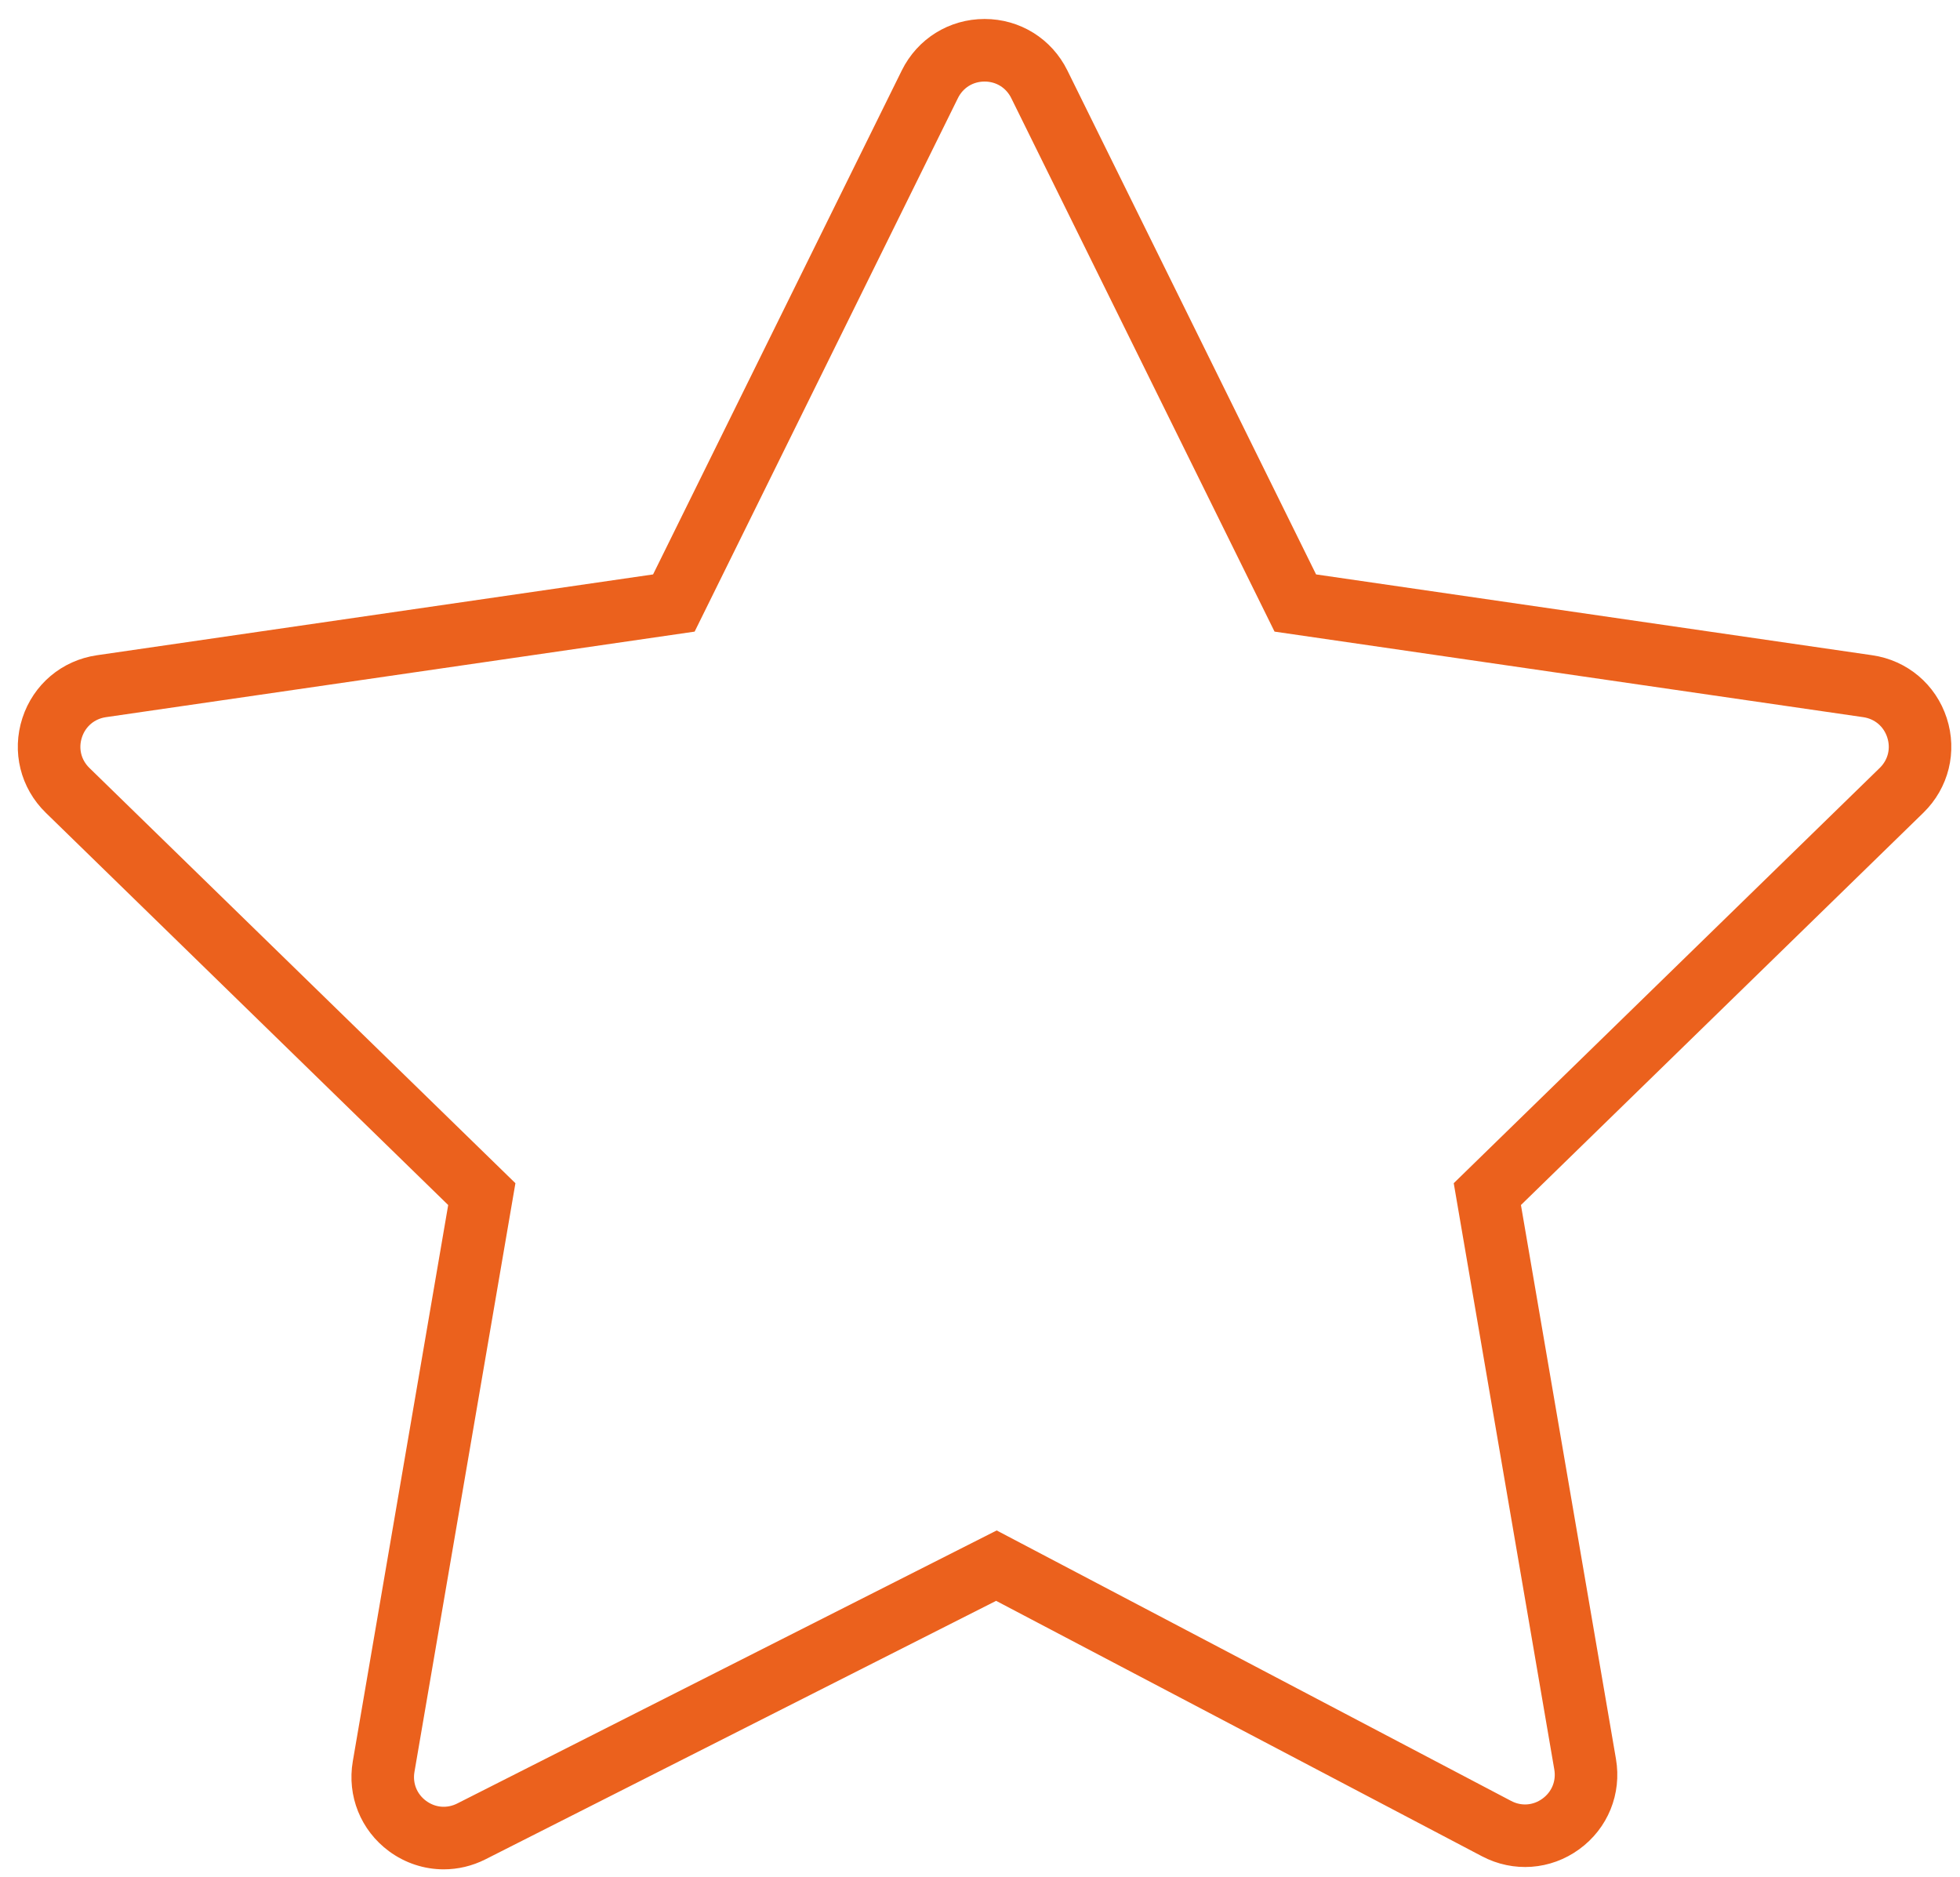 <?xml version="1.0" encoding="UTF-8"?> <svg xmlns="http://www.w3.org/2000/svg" width="94" height="90" viewBox="0 0 94 90" fill="none"> <path d="M93.364 34.436C92.839 32.821 91.469 31.666 89.79 31.423L63.118 27.547L51.19 3.378C50.439 1.856 48.918 0.91 47.22 0.91C45.523 0.91 44.001 1.856 43.249 3.378L31.321 27.547L4.649 31.423C2.968 31.667 1.599 32.821 1.074 34.436C0.549 36.051 0.979 37.79 2.195 38.976L21.495 57.789L16.92 84.466C16.635 86.125 17.3 87.777 18.654 88.777C19.434 89.353 20.354 89.647 21.28 89.647C21.962 89.647 22.647 89.488 23.283 89.166L47.773 76.771L71.075 89.021C72.578 89.812 74.365 89.683 75.738 88.684C77.112 87.686 77.787 86.026 77.5 84.353L72.943 57.789L92.243 38.977C93.459 37.791 93.889 36.051 93.364 34.436ZM90.15 36.828L69.72 56.742L74.543 84.86C74.637 85.408 74.424 85.93 73.975 86.257C73.526 86.585 72.964 86.626 72.472 86.366L47.8 73.395L21.929 86.489C21.435 86.738 20.879 86.69 20.436 86.364C19.993 86.037 19.784 85.517 19.877 84.974L24.719 56.743L4.289 36.829C3.891 36.441 3.756 35.894 3.928 35.365C4.1 34.837 4.531 34.473 5.081 34.393L33.314 30.29L45.94 4.707C46.186 4.208 46.665 3.911 47.22 3.911C47.776 3.911 48.254 4.208 48.5 4.707L61.126 30.29L89.359 34.393C89.909 34.473 90.339 34.836 90.511 35.365C90.683 35.894 90.548 36.44 90.15 36.828Z" fill="#EB611D"></path> </svg> 